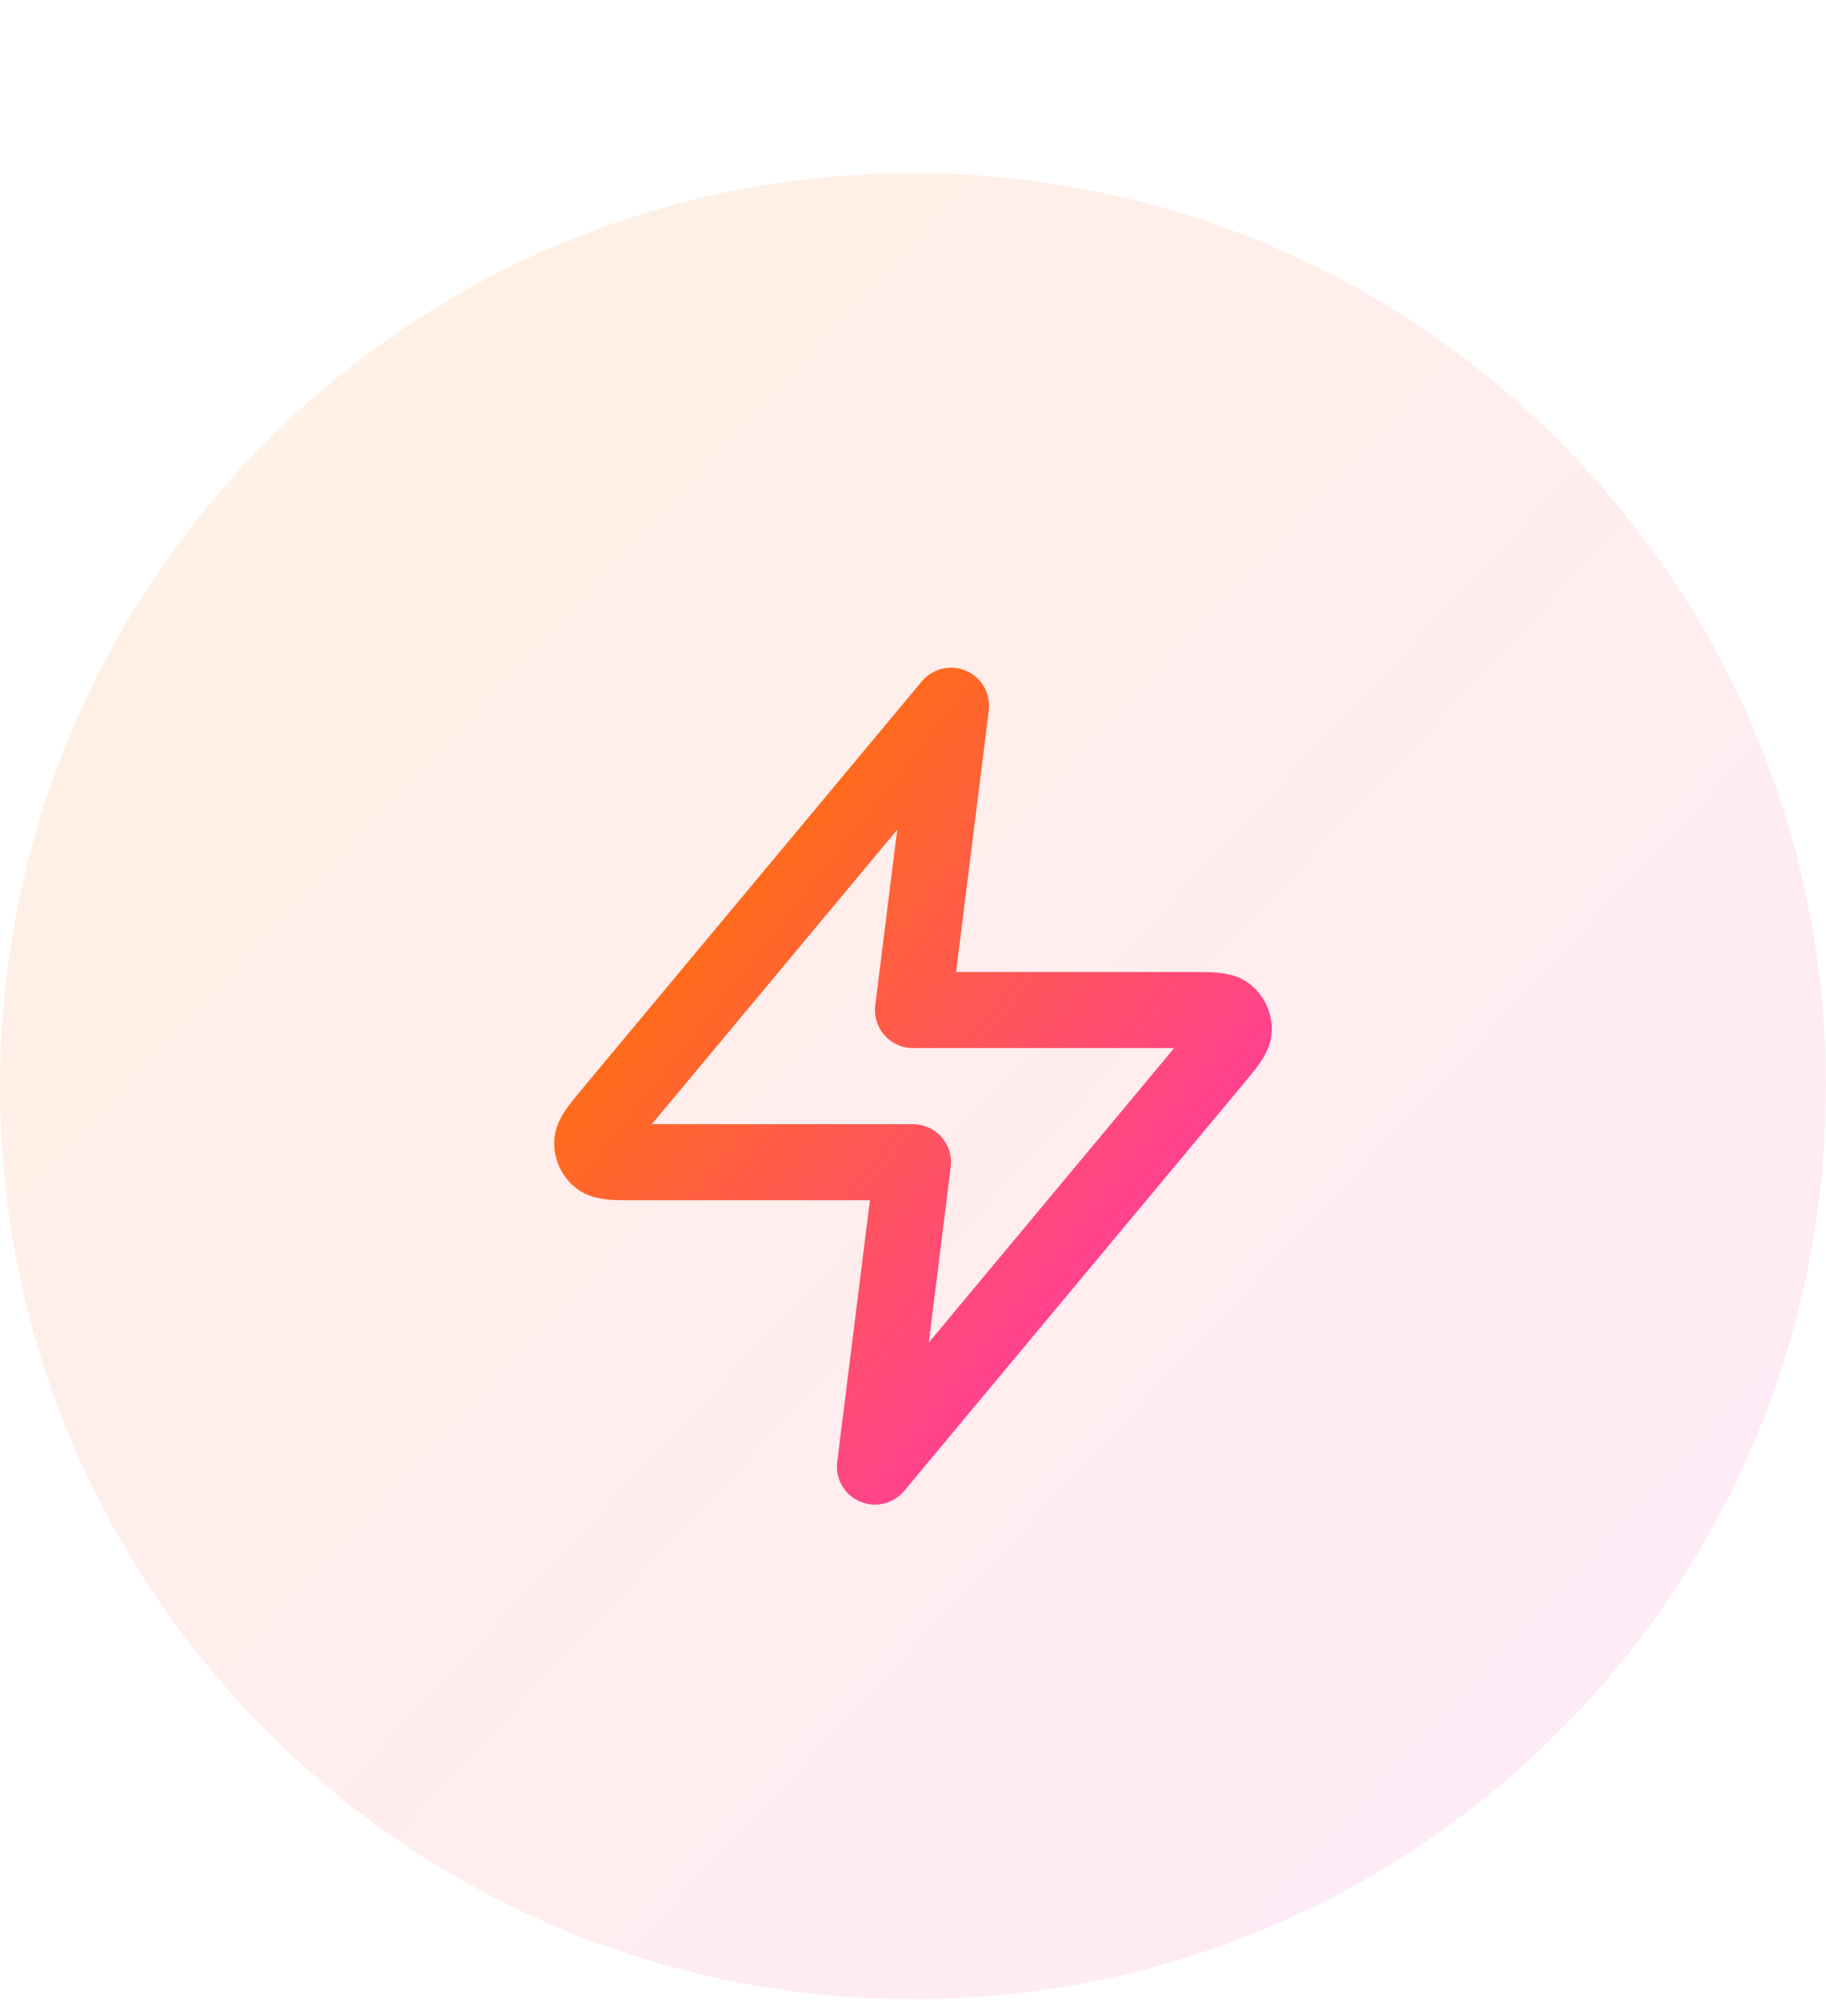 <svg width="48" height="53" viewBox="0 0 48 53" fill="none" xmlns="http://www.w3.org/2000/svg">
<path d="M0 28.55C0 15.295 10.745 4.55 24 4.55C37.255 4.55 48 15.295 48 28.55C48 41.805 37.255 52.55 24 52.55C10.745 52.55 0 41.805 0 28.55Z" fill="url(#paint0_linear_229_22783)" fill-opacity="0.1"/>
<path d="M25 18.55L16.093 29.238C15.745 29.656 15.57 29.866 15.568 30.042C15.565 30.196 15.634 30.342 15.753 30.439C15.891 30.55 16.163 30.55 16.708 30.55H24L23 38.55L31.907 27.862C32.255 27.443 32.43 27.234 32.432 27.057C32.435 26.904 32.366 26.758 32.247 26.661C32.109 26.55 31.837 26.55 31.292 26.55H24L25 18.55Z" stroke="url(#paint1_linear_229_22783)" stroke-width="2" stroke-linecap="round" stroke-linejoin="round"/>
<defs>
<linearGradient id="paint0_linear_229_22783" x1="6.439" y1="10.403" x2="42.146" y2="43.769" gradientUnits="userSpaceOnUse">
<stop stop-color="#FF7500"/>
<stop offset="1" stop-color="#FF3BA2"/>
</linearGradient>
<linearGradient id="paint1_linear_229_22783" x1="17.83" y1="20.989" x2="32.328" y2="32.413" gradientUnits="userSpaceOnUse">
<stop stop-color="#FF7404"/>
<stop offset="1" stop-color="#FF3BA2"/>
</linearGradient>
</defs>
</svg>
